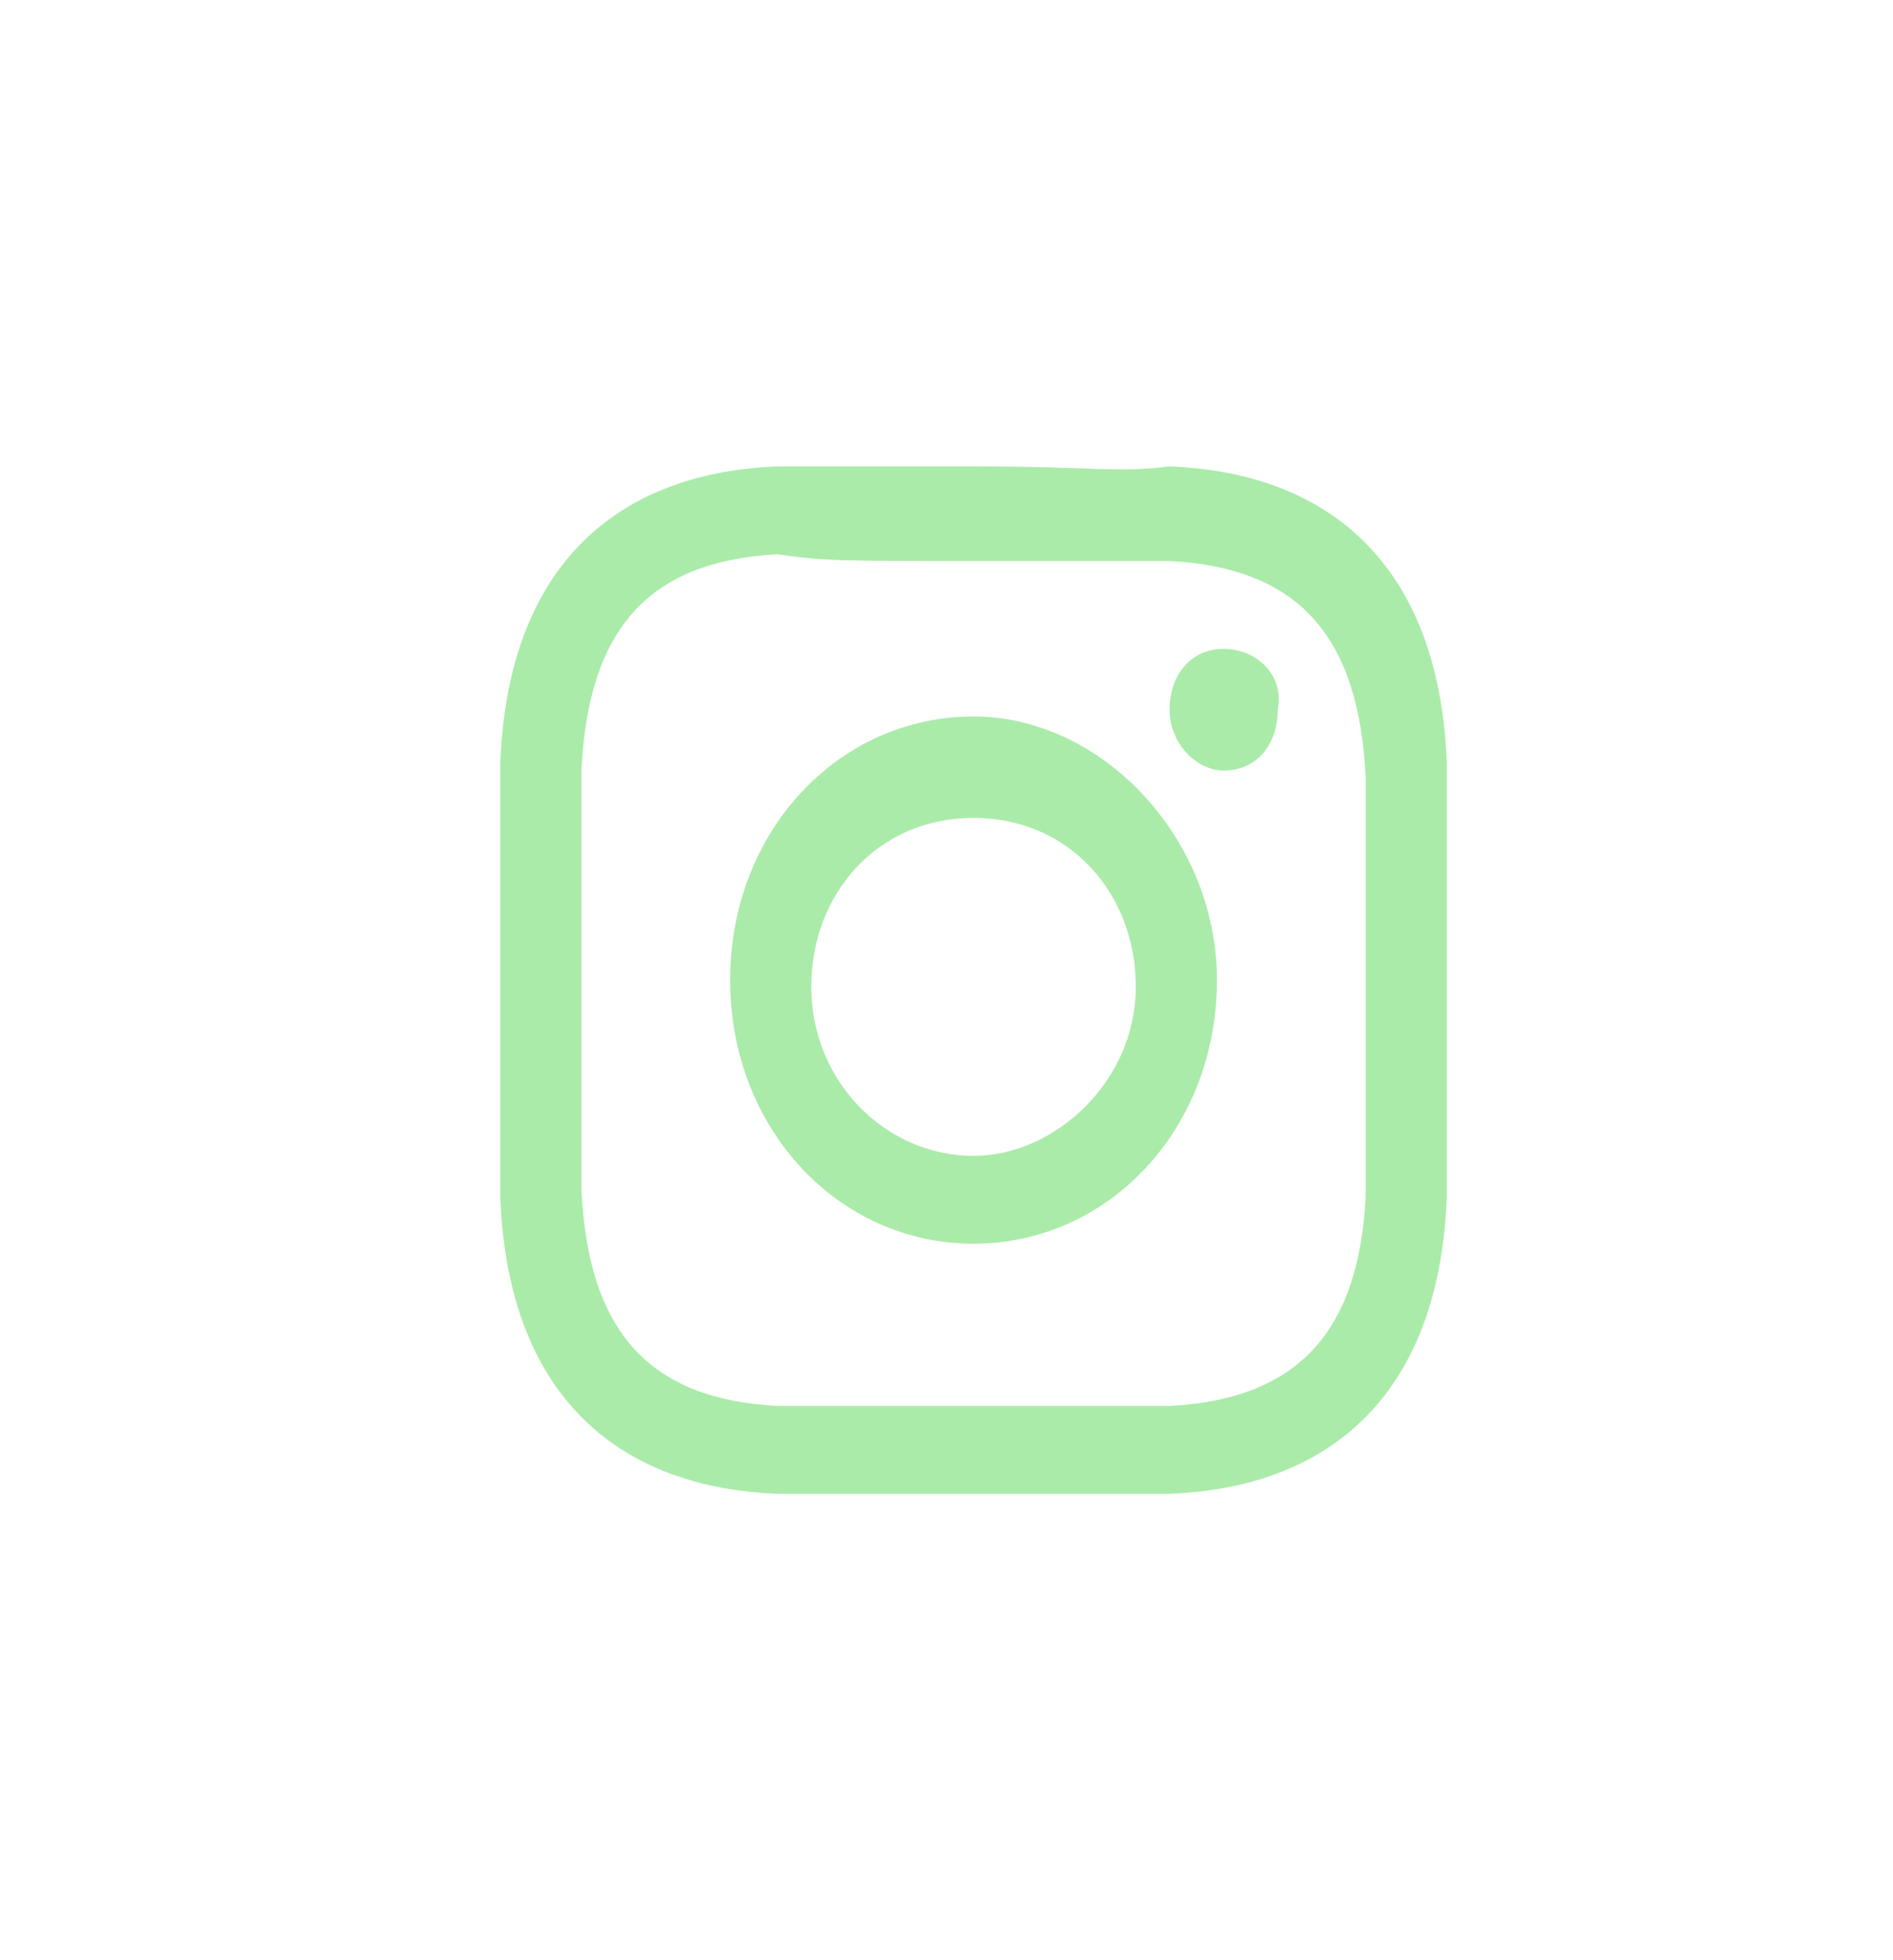 <svg width="28" height="29" viewBox="0 0 28 29" fill="none" xmlns="http://www.w3.org/2000/svg">
<path d="M18.1 9.6C17.6 9.6 17.3 10 17.3 10.5C17.3 11 17.7 11.4 18.1 11.4C18.6 11.4 18.9 11 18.9 10.5C19 10 18.6 9.6 18.1 9.6ZM14.4 17.1C13.1 17.1 12 16 12 14.6C12 13.2 13 12.1 14.4 12.1C15.8 12.1 16.8 13.2 16.8 14.6C16.8 16 15.6 17.1 14.4 17.1ZM14.4 10.6C12.4 10.6 10.8 12.3 10.8 14.5C10.8 16.7 12.4 18.4 14.4 18.4C16.4 18.4 18 16.7 18 14.5C18 12.4 16.3 10.6 14.4 10.6ZM14.4 6.9C12.5 6.9 12.2 6.9 11.5 6.9C9 7 7.5 8.5 7.4 11.3C7.4 12.1 7.4 12.4 7.4 14.5C7.4 16.6 7.4 16.9 7.4 17.7C7.5 20.5 9 22 11.5 22.1C12.3 22.1 12.5 22.1 14.4 22.1C16.3 22.1 16.6 22.1 17.3 22.1C19.8 22 21.3 20.5 21.4 17.7C21.4 16.9 21.4 16.6 21.4 14.5C21.4 12.4 21.4 12.1 21.4 11.3C21.3 8.5 19.8 7 17.3 6.9C16.5 7 16.2 6.9 14.4 6.9ZM14.4 8.3C16.3 8.3 16.5 8.3 17.3 8.3C19.2 8.4 20.1 9.4 20.2 11.5C20.2 12.3 20.2 12.5 20.2 14.6C20.2 16.6 20.2 16.9 20.2 17.7C20.1 19.7 19.2 20.7 17.3 20.8C16.5 20.8 16.3 20.8 14.4 20.8C12.5 20.8 12.3 20.8 11.5 20.8C9.6 20.7 8.7 19.7 8.6 17.6C8.6 16.8 8.6 16.6 8.6 14.5C8.6 12.5 8.6 12.2 8.6 11.4C8.7 9.3 9.6 8.3 11.5 8.2C12.2 8.3 12.4 8.3 14.4 8.3Z" fill="#AAEBA9"/>
</svg>
